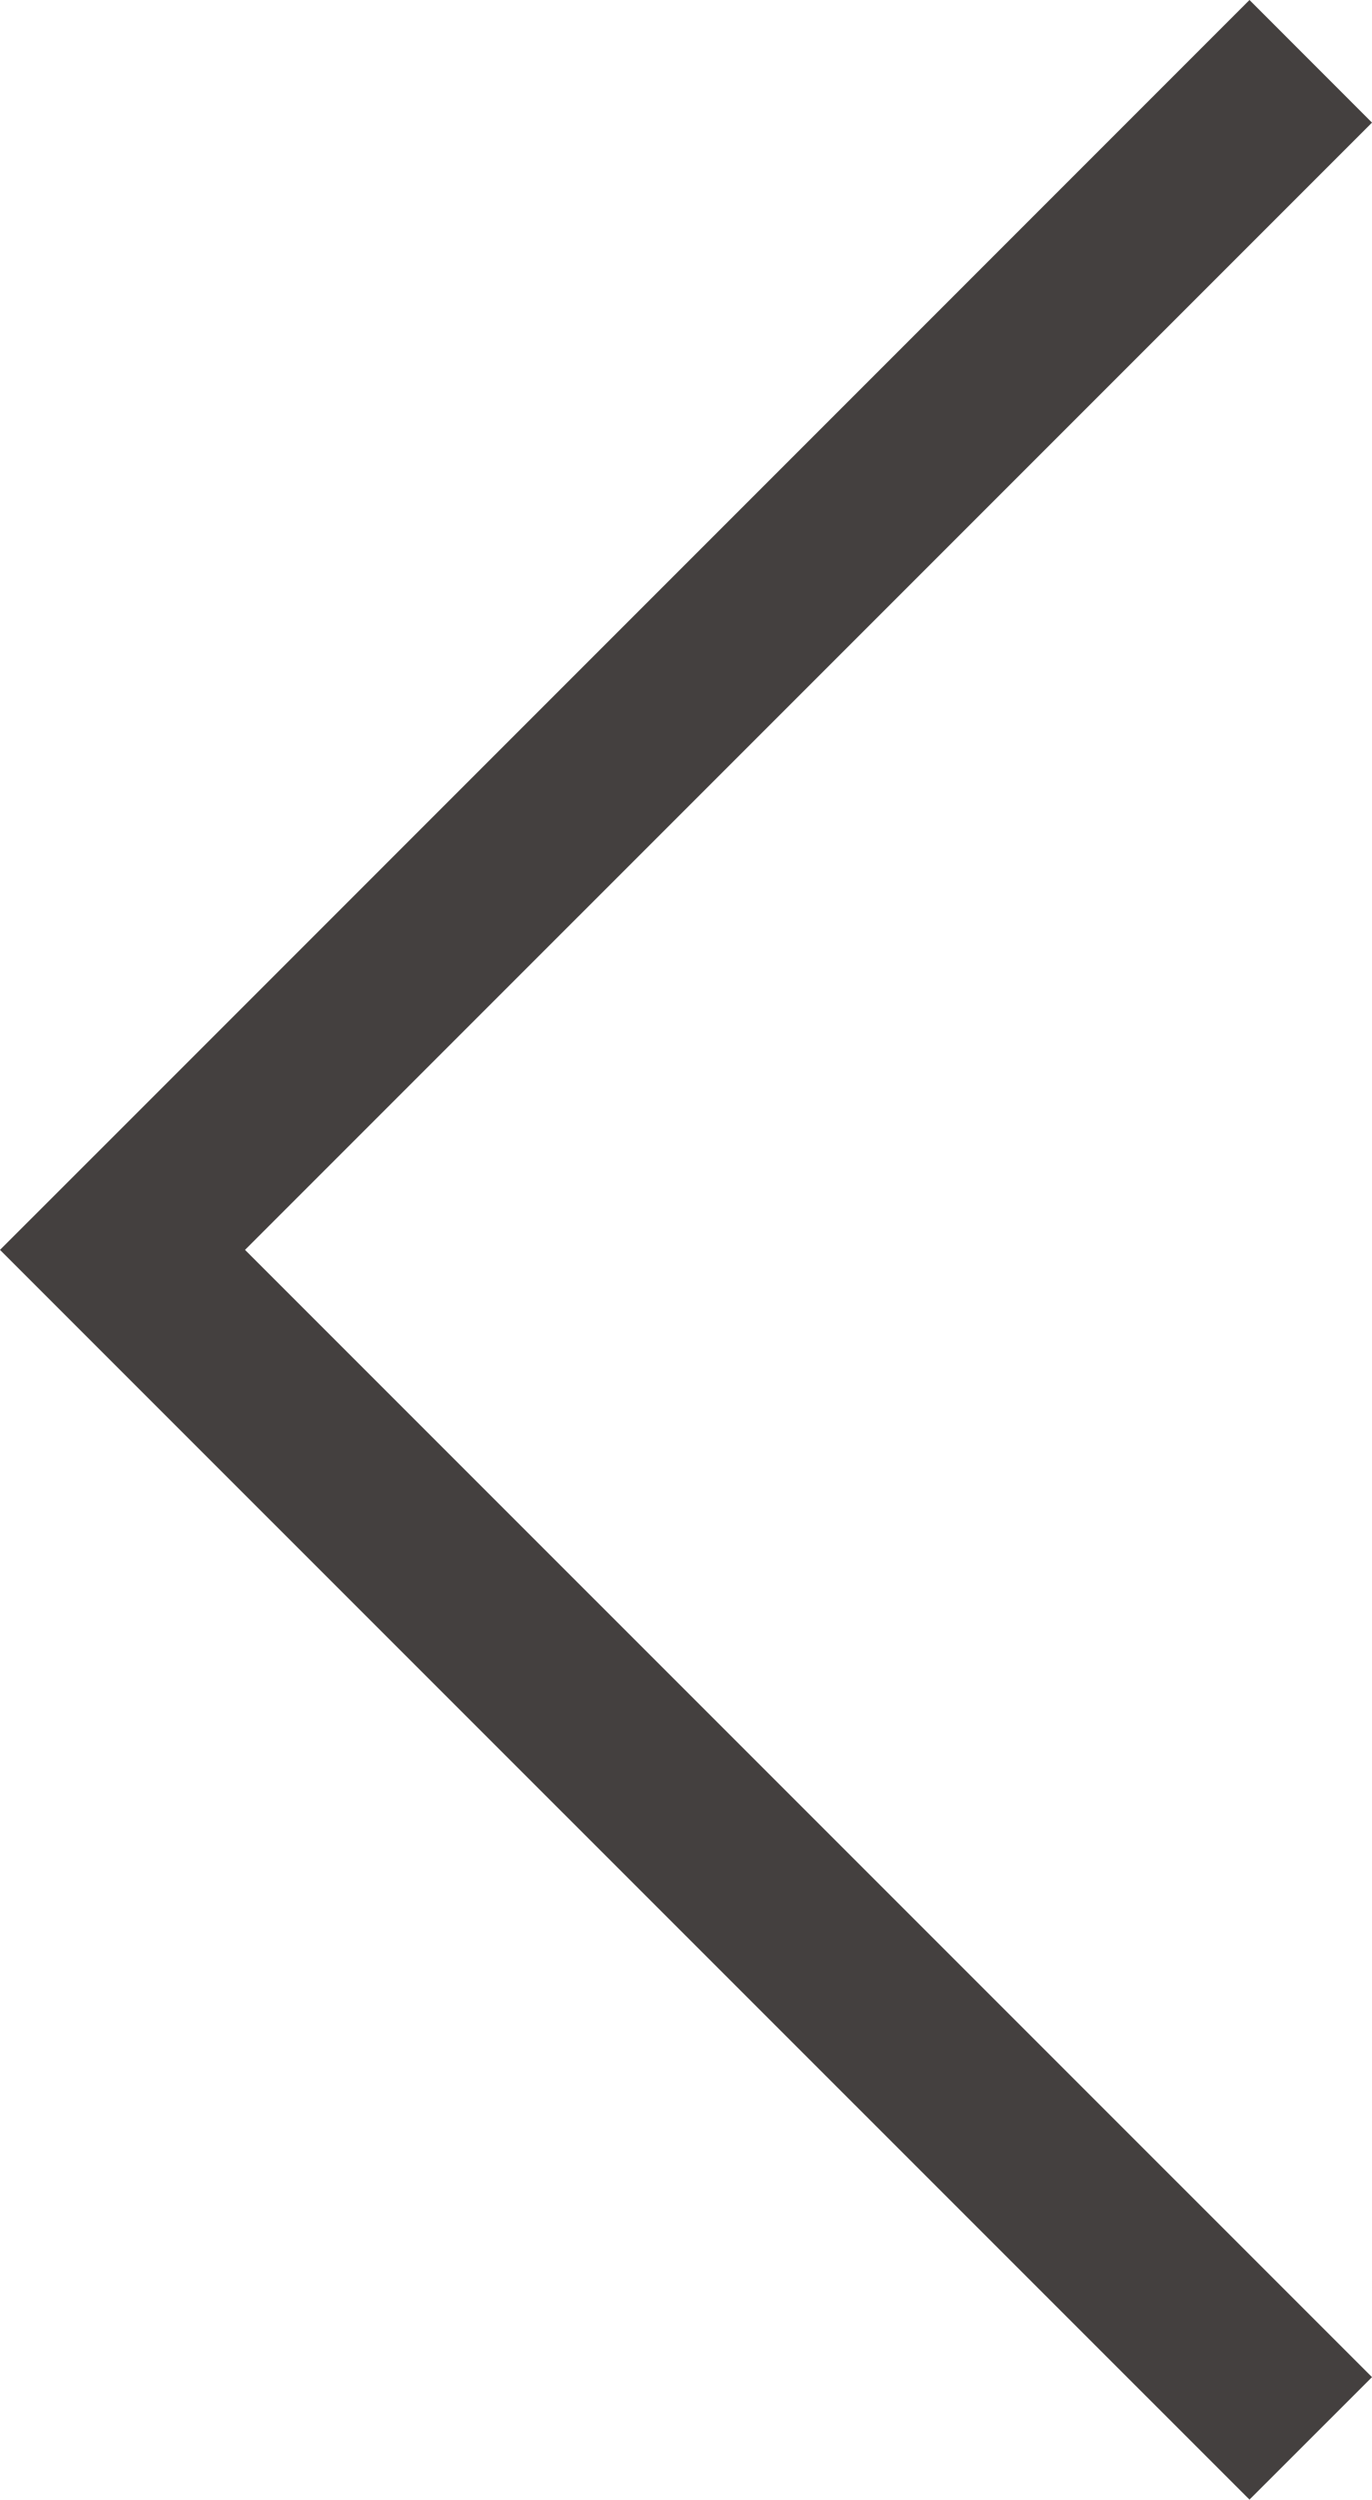 <?xml version="1.0" encoding="utf-8"?>
<!-- Generator: Adobe Illustrator 16.0.0, SVG Export Plug-In . SVG Version: 6.00 Build 0)  -->
<!DOCTYPE svg PUBLIC "-//W3C//DTD SVG 1.1//EN" "http://www.w3.org/Graphics/SVG/1.1/DTD/svg11.dtd">
<svg version="1.1" id="圖層_1" xmlns="http://www.w3.org/2000/svg" xmlns:xlink="http://www.w3.org/1999/xlink" x="0px" y="0px"
	 width="19.453px" height="35.432px" viewBox="0 0 19.453 35.432" enable-background="new 0 0 19.453 35.432" xml:space="preserve">
<polygon fill="#44403F" points="17.716,0 1.738,15.979 0,17.716 1.738,19.454 17.716,35.43 19.453,33.694 3.474,17.716 
	19.453,1.738 "/>
</svg>
